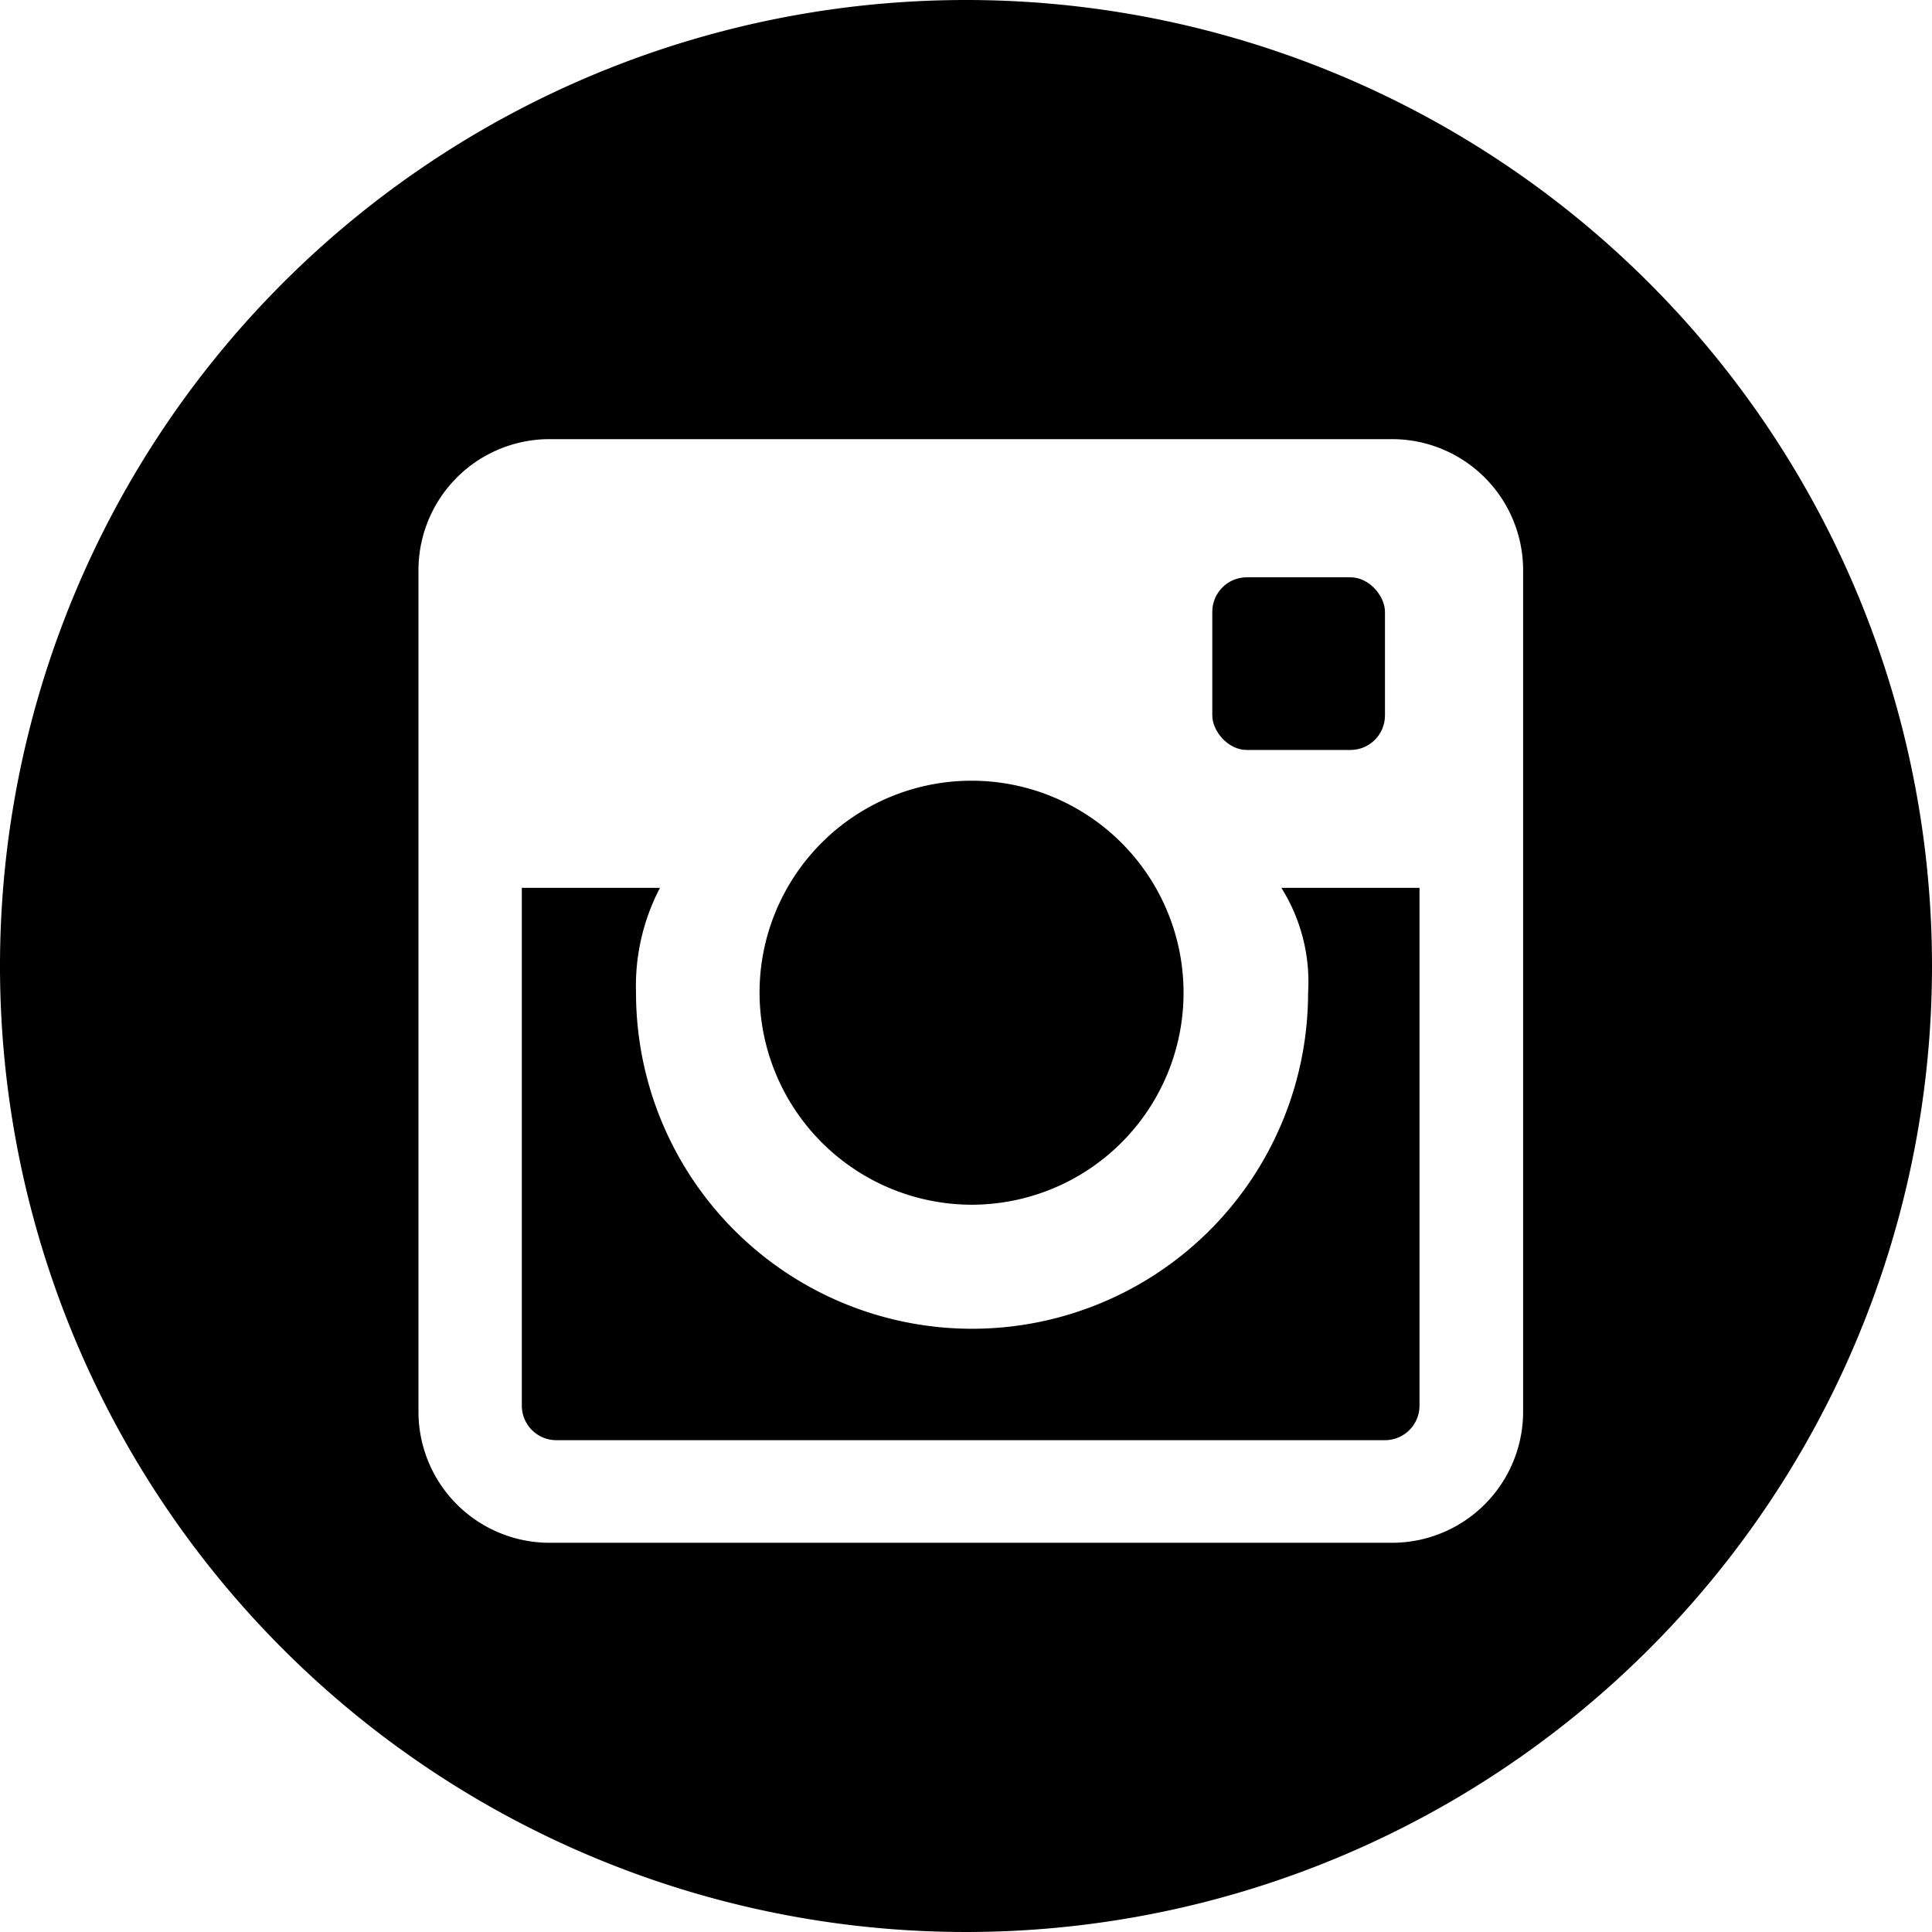 <svg xmlns="http://www.w3.org/2000/svg" viewBox="0 0 76.64 76.64"><g id="レイヤー_2" data-name="レイヤー 2"><g id="レイヤー_1-2" data-name="レイヤー 1"><rect x="48.09" y="22.9" width="6.85" height="6.85" rx="1.37"/><path d="M38.56,47.79a8.41,8.41,0,1,0-8.43-8.41A8.43,8.43,0,0,0,38.56,47.79Z"/><path d="M38.32,0A38.32,38.32,0,1,0,76.64,38.32,38.32,38.32,0,0,0,38.32,0Zm22.1,56a5.2,5.2,0,0,1-5.21,5.2H21.81A5.2,5.2,0,0,1,16.6,56V22.62a5.2,5.2,0,0,1,5.21-5.2h33.4a5.2,5.2,0,0,1,5.21,5.2Z"/><path d="M51.89,39.38a13.33,13.33,0,0,1-26.66,0,8.4,8.4,0,0,1,.95-4.16H20.7V55.76a1.37,1.37,0,0,0,1.37,1.37H54.94a1.37,1.37,0,0,0,1.37-1.37V35.22H50.83A7,7,0,0,1,51.89,39.38Z"/></g></g></svg>